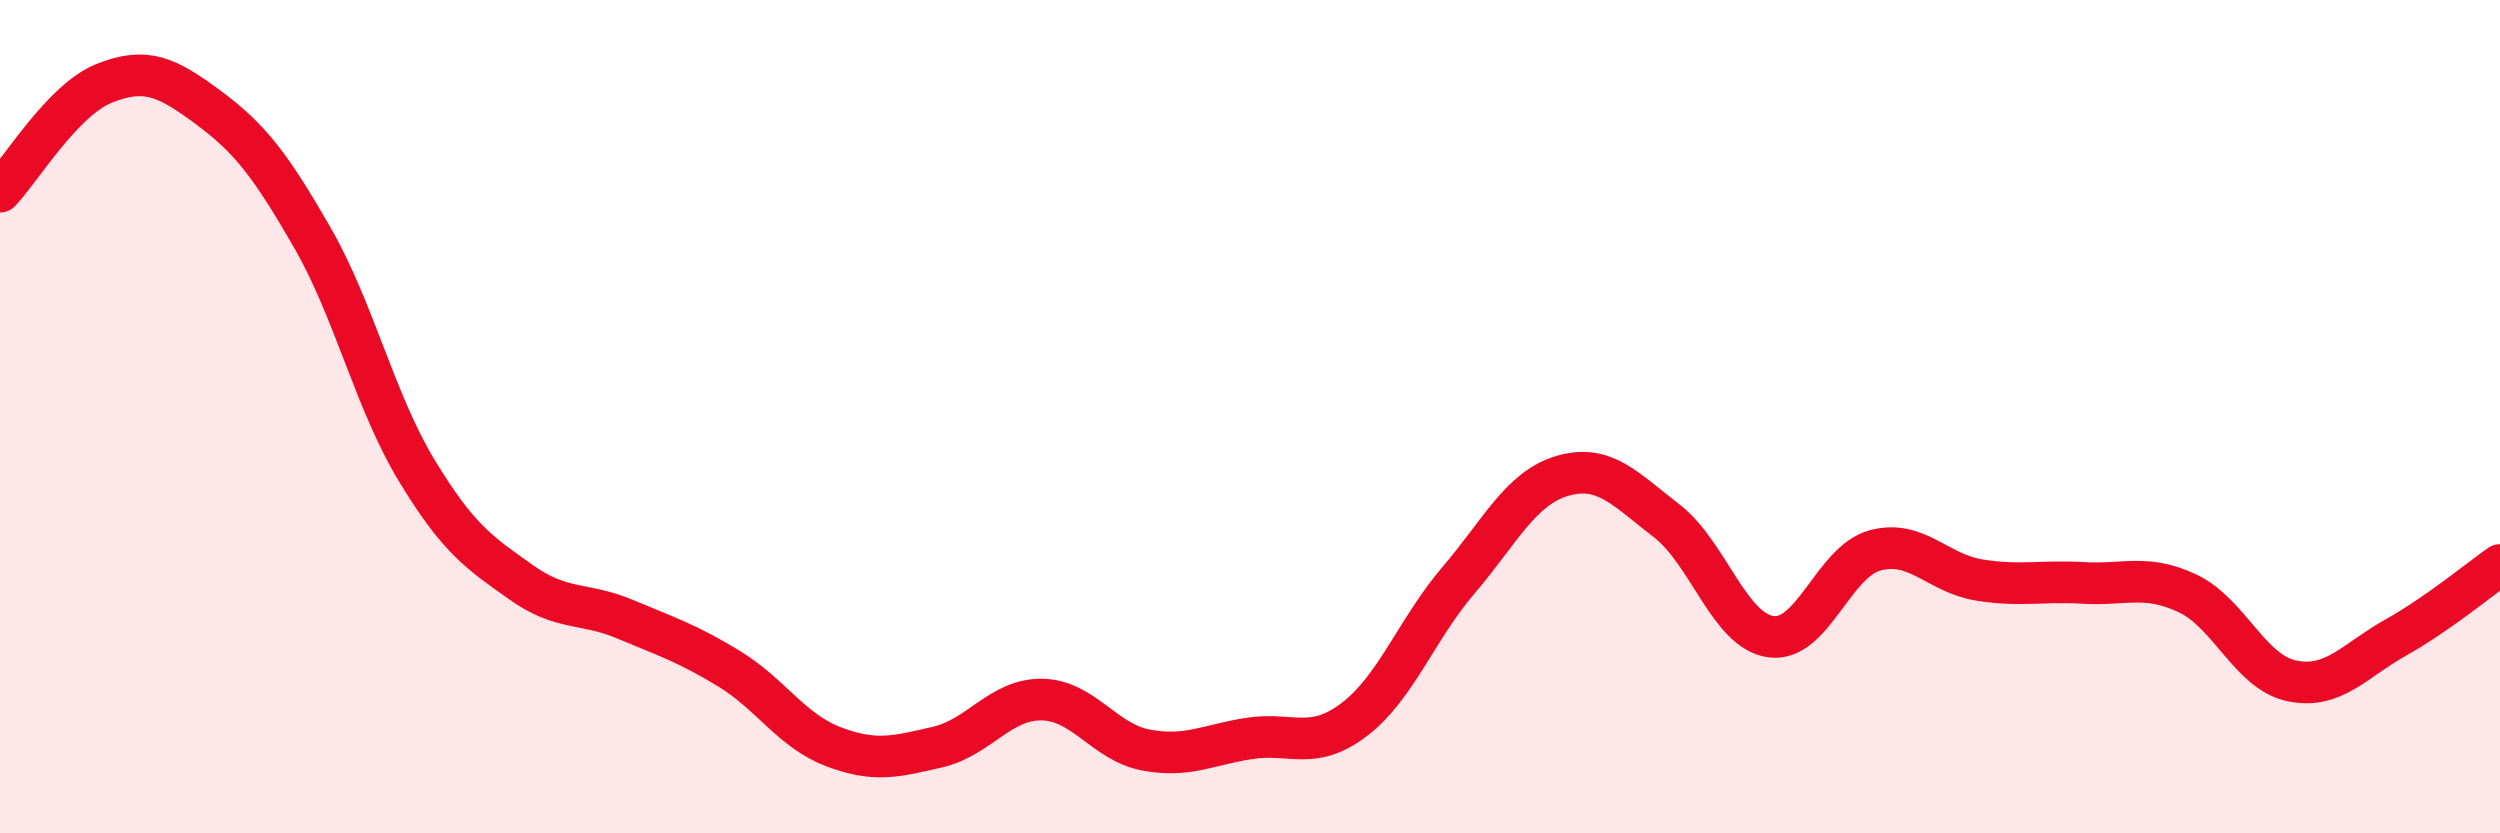 
    <svg width="60" height="20" viewBox="0 0 60 20" xmlns="http://www.w3.org/2000/svg">
      <path
        d="M 0,4.6 C 0.5,4.08 1.5,2.4 2.5,2 C 3.5,1.6 4,1.84 5,2.58 C 6,3.32 6.5,3.97 7.5,5.71 C 8.5,7.45 9,9.64 10,11.29 C 11,12.94 11.5,13.26 12.5,13.97 C 13.5,14.68 14,14.44 15,14.86 C 16,15.28 16.5,15.44 17.5,16.05 C 18.5,16.66 19,17.54 20,17.92 C 21,18.3 21.5,18.16 22.5,17.93 C 23.5,17.7 24,16.78 25,16.79 C 26,16.8 26.5,17.81 27.5,18 C 28.5,18.19 29,17.87 30,17.72 C 31,17.57 31.5,18.03 32.5,17.27 C 33.5,16.51 34,15.1 35,13.93 C 36,12.76 36.5,11.71 37.5,11.42 C 38.5,11.13 39,11.73 40,12.5 C 41,13.27 41.5,15.14 42.5,15.28 C 43.5,15.42 44,13.48 45,13.21 C 46,12.94 46.5,13.76 47.5,13.92 C 48.5,14.08 49,13.93 50,13.99 C 51,14.05 51.5,13.77 52.5,14.24 C 53.5,14.71 54,16.13 55,16.34 C 56,16.55 56.5,15.86 57.5,15.3 C 58.5,14.74 59.5,13.91 60,13.56L60 20L0 20Z"
        fill="#EB0A25"
        opacity="0.1"
        stroke-linecap="round"
        stroke-linejoin="round"
      />
      <path
        d="M 0,4.6 C 0.5,4.08 1.5,2.4 2.5,2 C 3.5,1.6 4,1.84 5,2.58 C 6,3.32 6.5,3.97 7.5,5.71 C 8.5,7.45 9,9.64 10,11.29 C 11,12.94 11.5,13.26 12.5,13.97 C 13.5,14.68 14,14.44 15,14.86 C 16,15.28 16.5,15.44 17.5,16.05 C 18.5,16.66 19,17.54 20,17.92 C 21,18.3 21.5,18.16 22.5,17.93 C 23.5,17.7 24,16.78 25,16.79 C 26,16.8 26.5,17.81 27.5,18 C 28.5,18.19 29,17.87 30,17.72 C 31,17.57 31.5,18.03 32.5,17.27 C 33.5,16.51 34,15.1 35,13.93 C 36,12.76 36.5,11.71 37.5,11.42 C 38.5,11.13 39,11.73 40,12.5 C 41,13.27 41.5,15.14 42.5,15.28 C 43.5,15.42 44,13.48 45,13.21 C 46,12.94 46.5,13.76 47.5,13.92 C 48.5,14.08 49,13.93 50,13.99 C 51,14.05 51.5,13.77 52.5,14.24 C 53.5,14.71 54,16.13 55,16.34 C 56,16.55 56.5,15.86 57.5,15.3 C 58.5,14.74 59.5,13.91 60,13.56"
        stroke="#EB0A25"
        stroke-width="1"
        fill="none"
        stroke-linecap="round"
        stroke-linejoin="round"
      />
    </svg>
  
